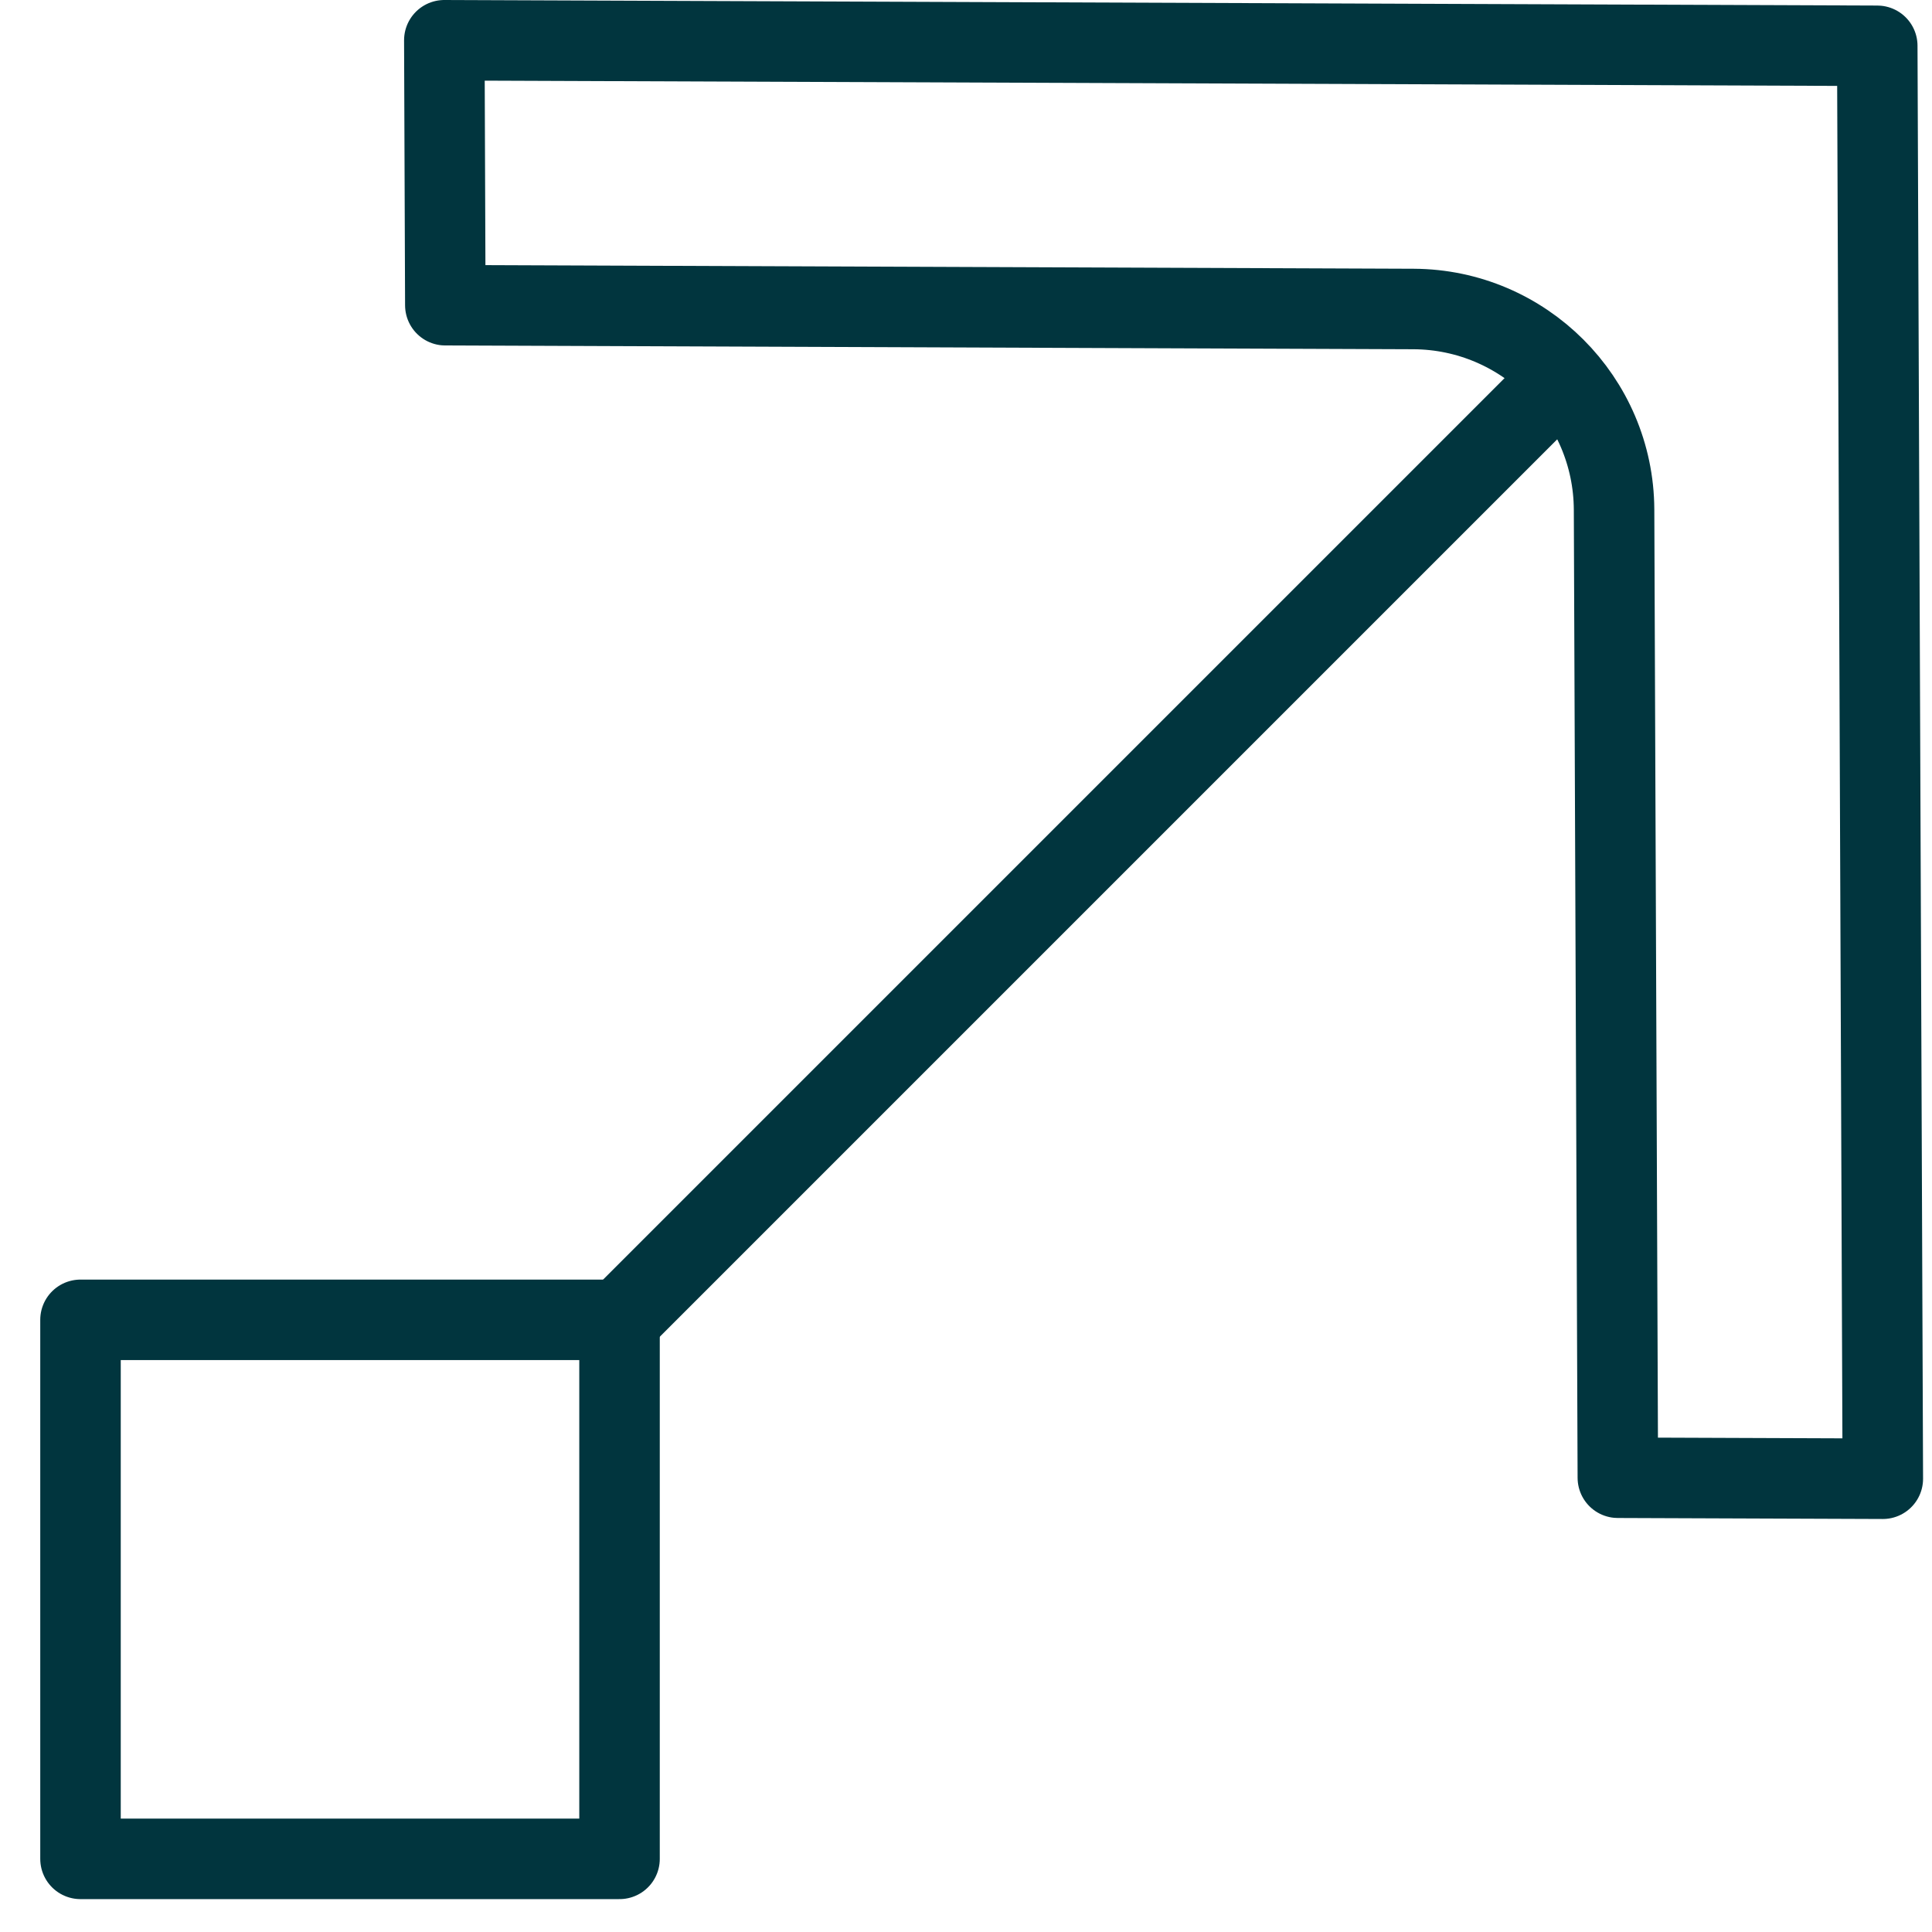 <svg width="48" height="48" viewBox="0 0 48 48" fill="none" xmlns="http://www.w3.org/2000/svg">
<path d="M15.392 32.791H2V46.183H15.392V32.791Z" stroke="#01353E" stroke-width="2" stroke-linecap="round" stroke-linejoin="round"/>
<path d="M15.367 32.822L38.603 9.586" stroke="#01353E" stroke-width="2" stroke-linecap="round" stroke-linejoin="round"/>
<path d="M46.778 36.739L40.195 36.714L40.101 12.659C40.088 9.918 37.861 7.69 35.12 7.677L11.064 7.583L11.039 1L46.64 1.138L46.778 36.739Z" stroke="#01353E" stroke-width="2" stroke-linecap="round" stroke-linejoin="round"/>
</svg>
